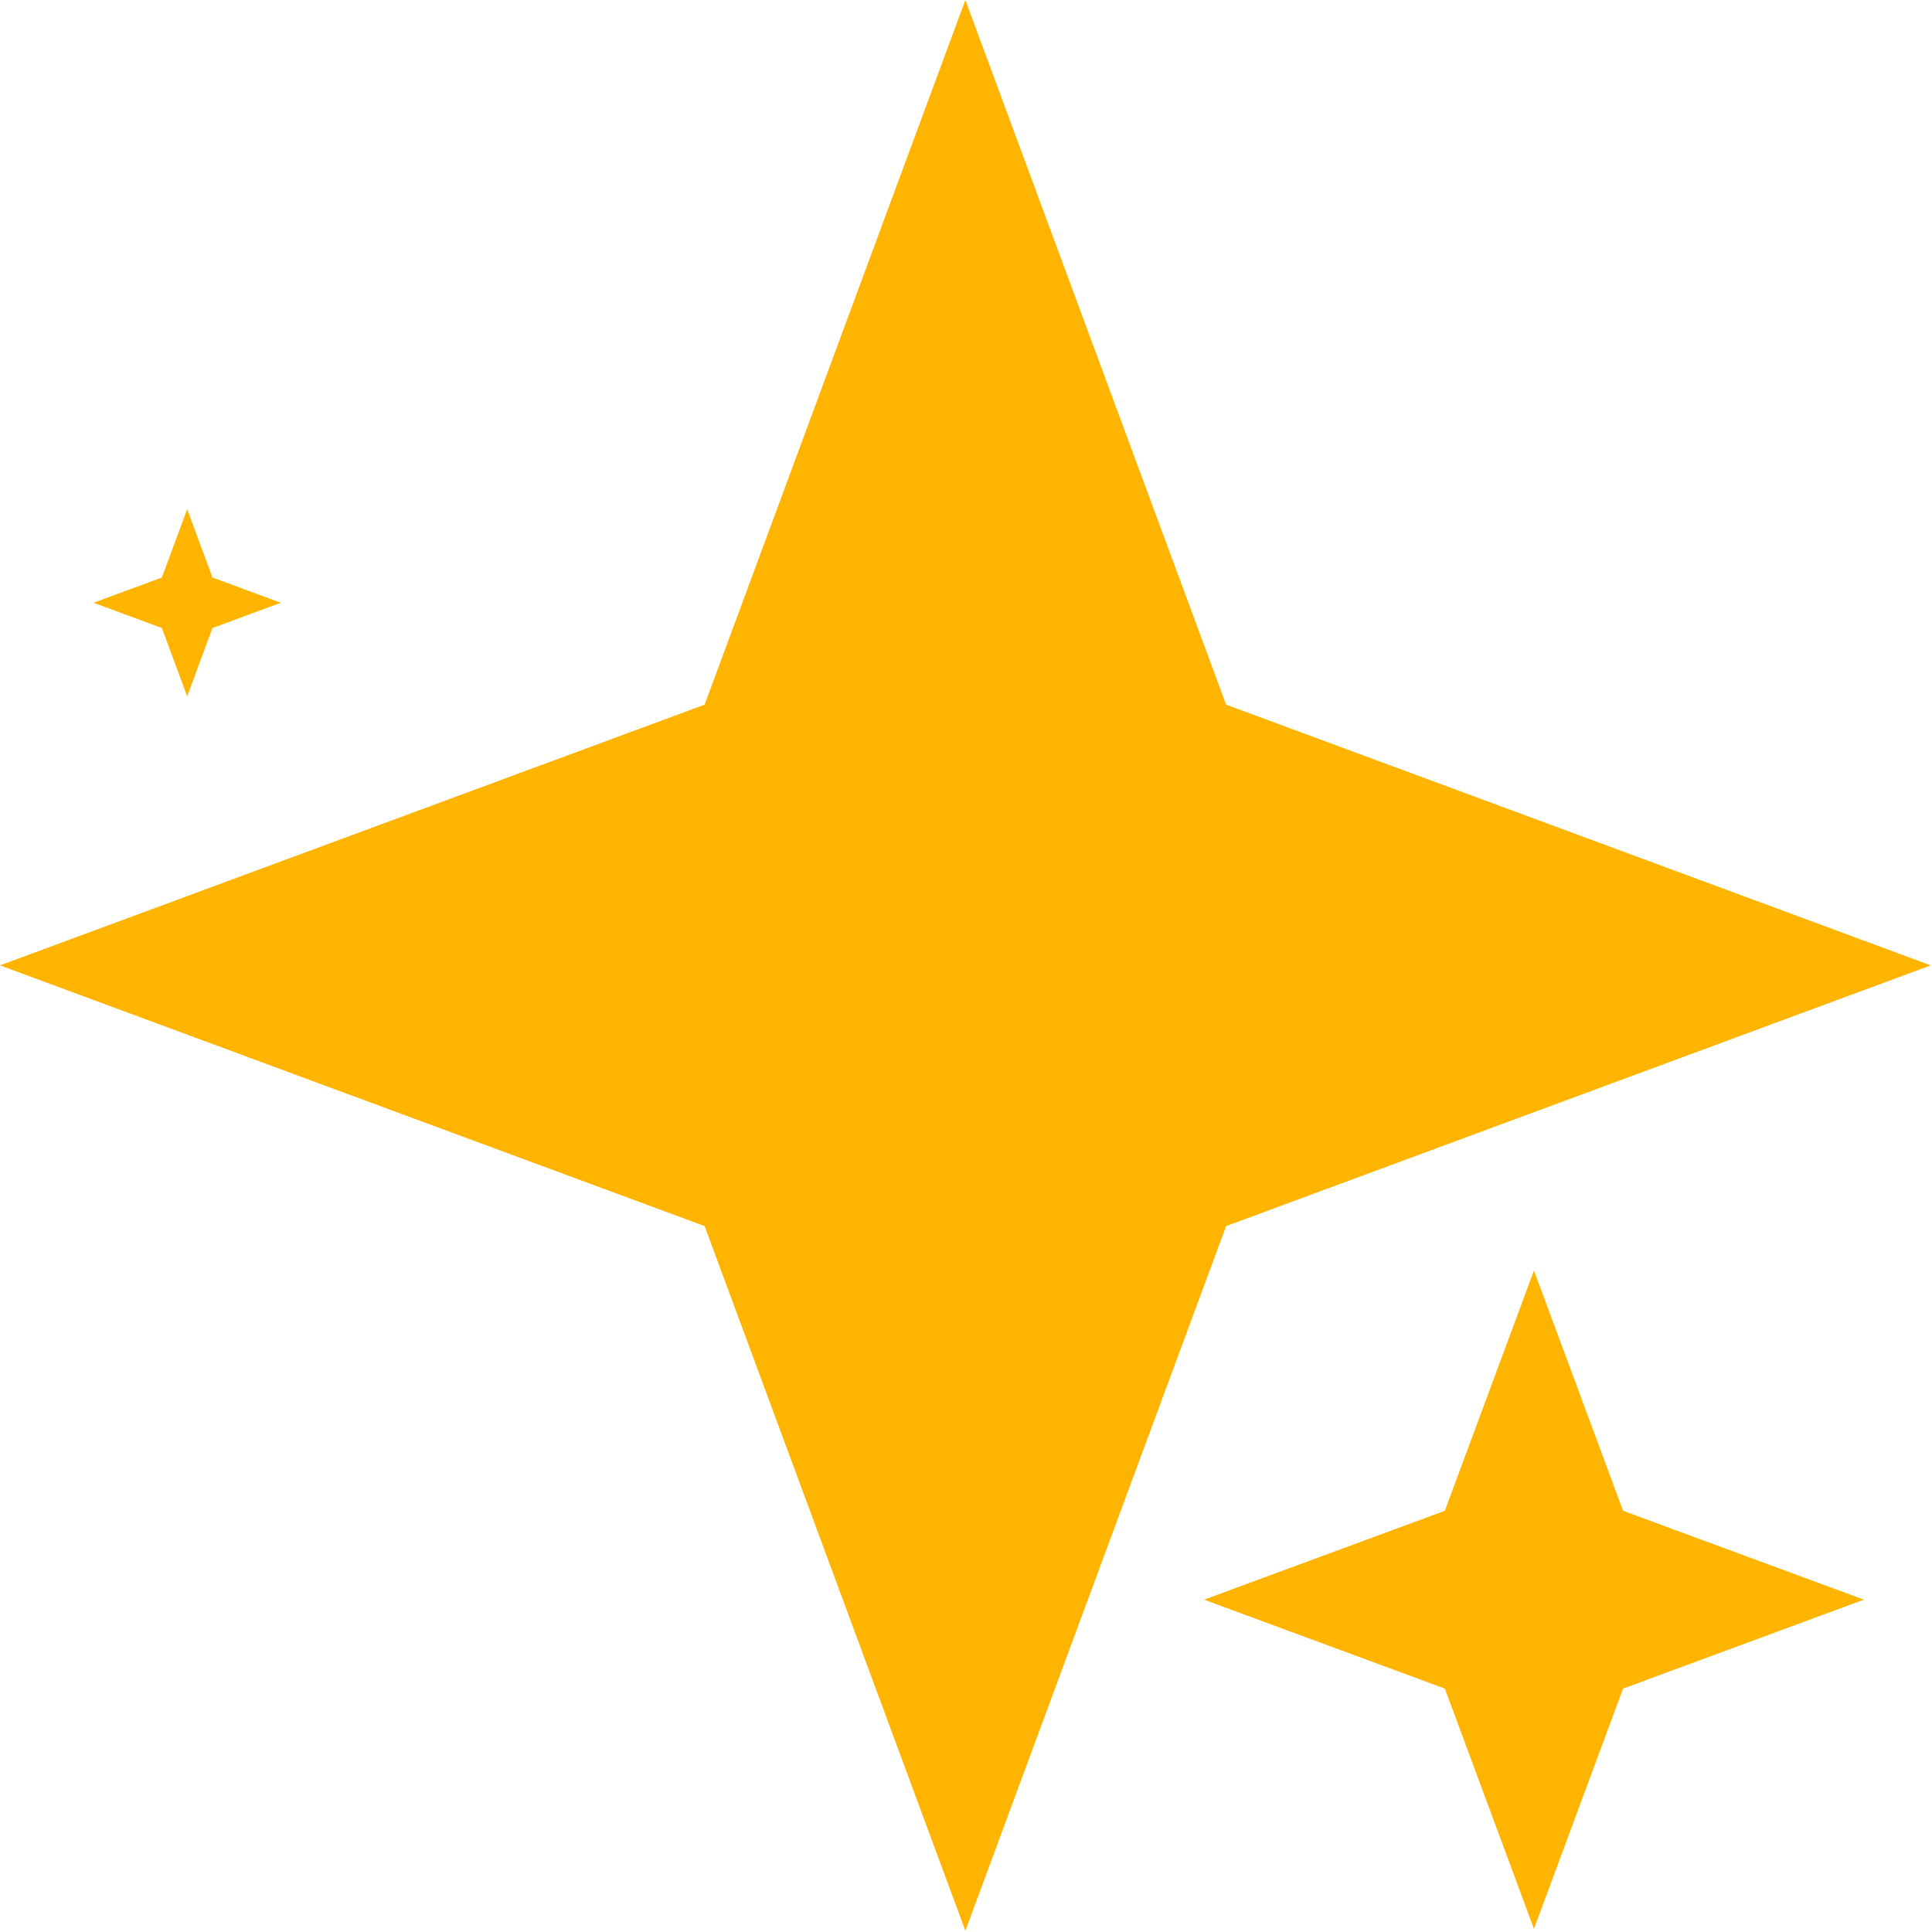 <svg width="1218" height="1218" viewBox="0 0 1218 1218" fill="none" xmlns="http://www.w3.org/2000/svg">
<path d="M608.602 0L772.978 444.227L1217.21 608.602L772.978 772.978L608.602 1217.2L444.22 772.978L0 608.602L444.22 444.227L608.602 0Z" fill="#FFB400"/>
<path d="M967.059 800.986L1023.24 952.444L1175.05 1008.49L1023.24 1064.54L967.059 1215.99L910.878 1064.54L759.055 1008.49L910.878 952.444L967.059 800.986Z" fill="#FFB400"/>
<path d="M118.001 321L133.937 364.065L177 380.001L133.937 395.937L118.001 439L102.065 395.937L59 380.001L102.065 364.065L118.001 321Z" fill="#FFB400"/>
</svg>

